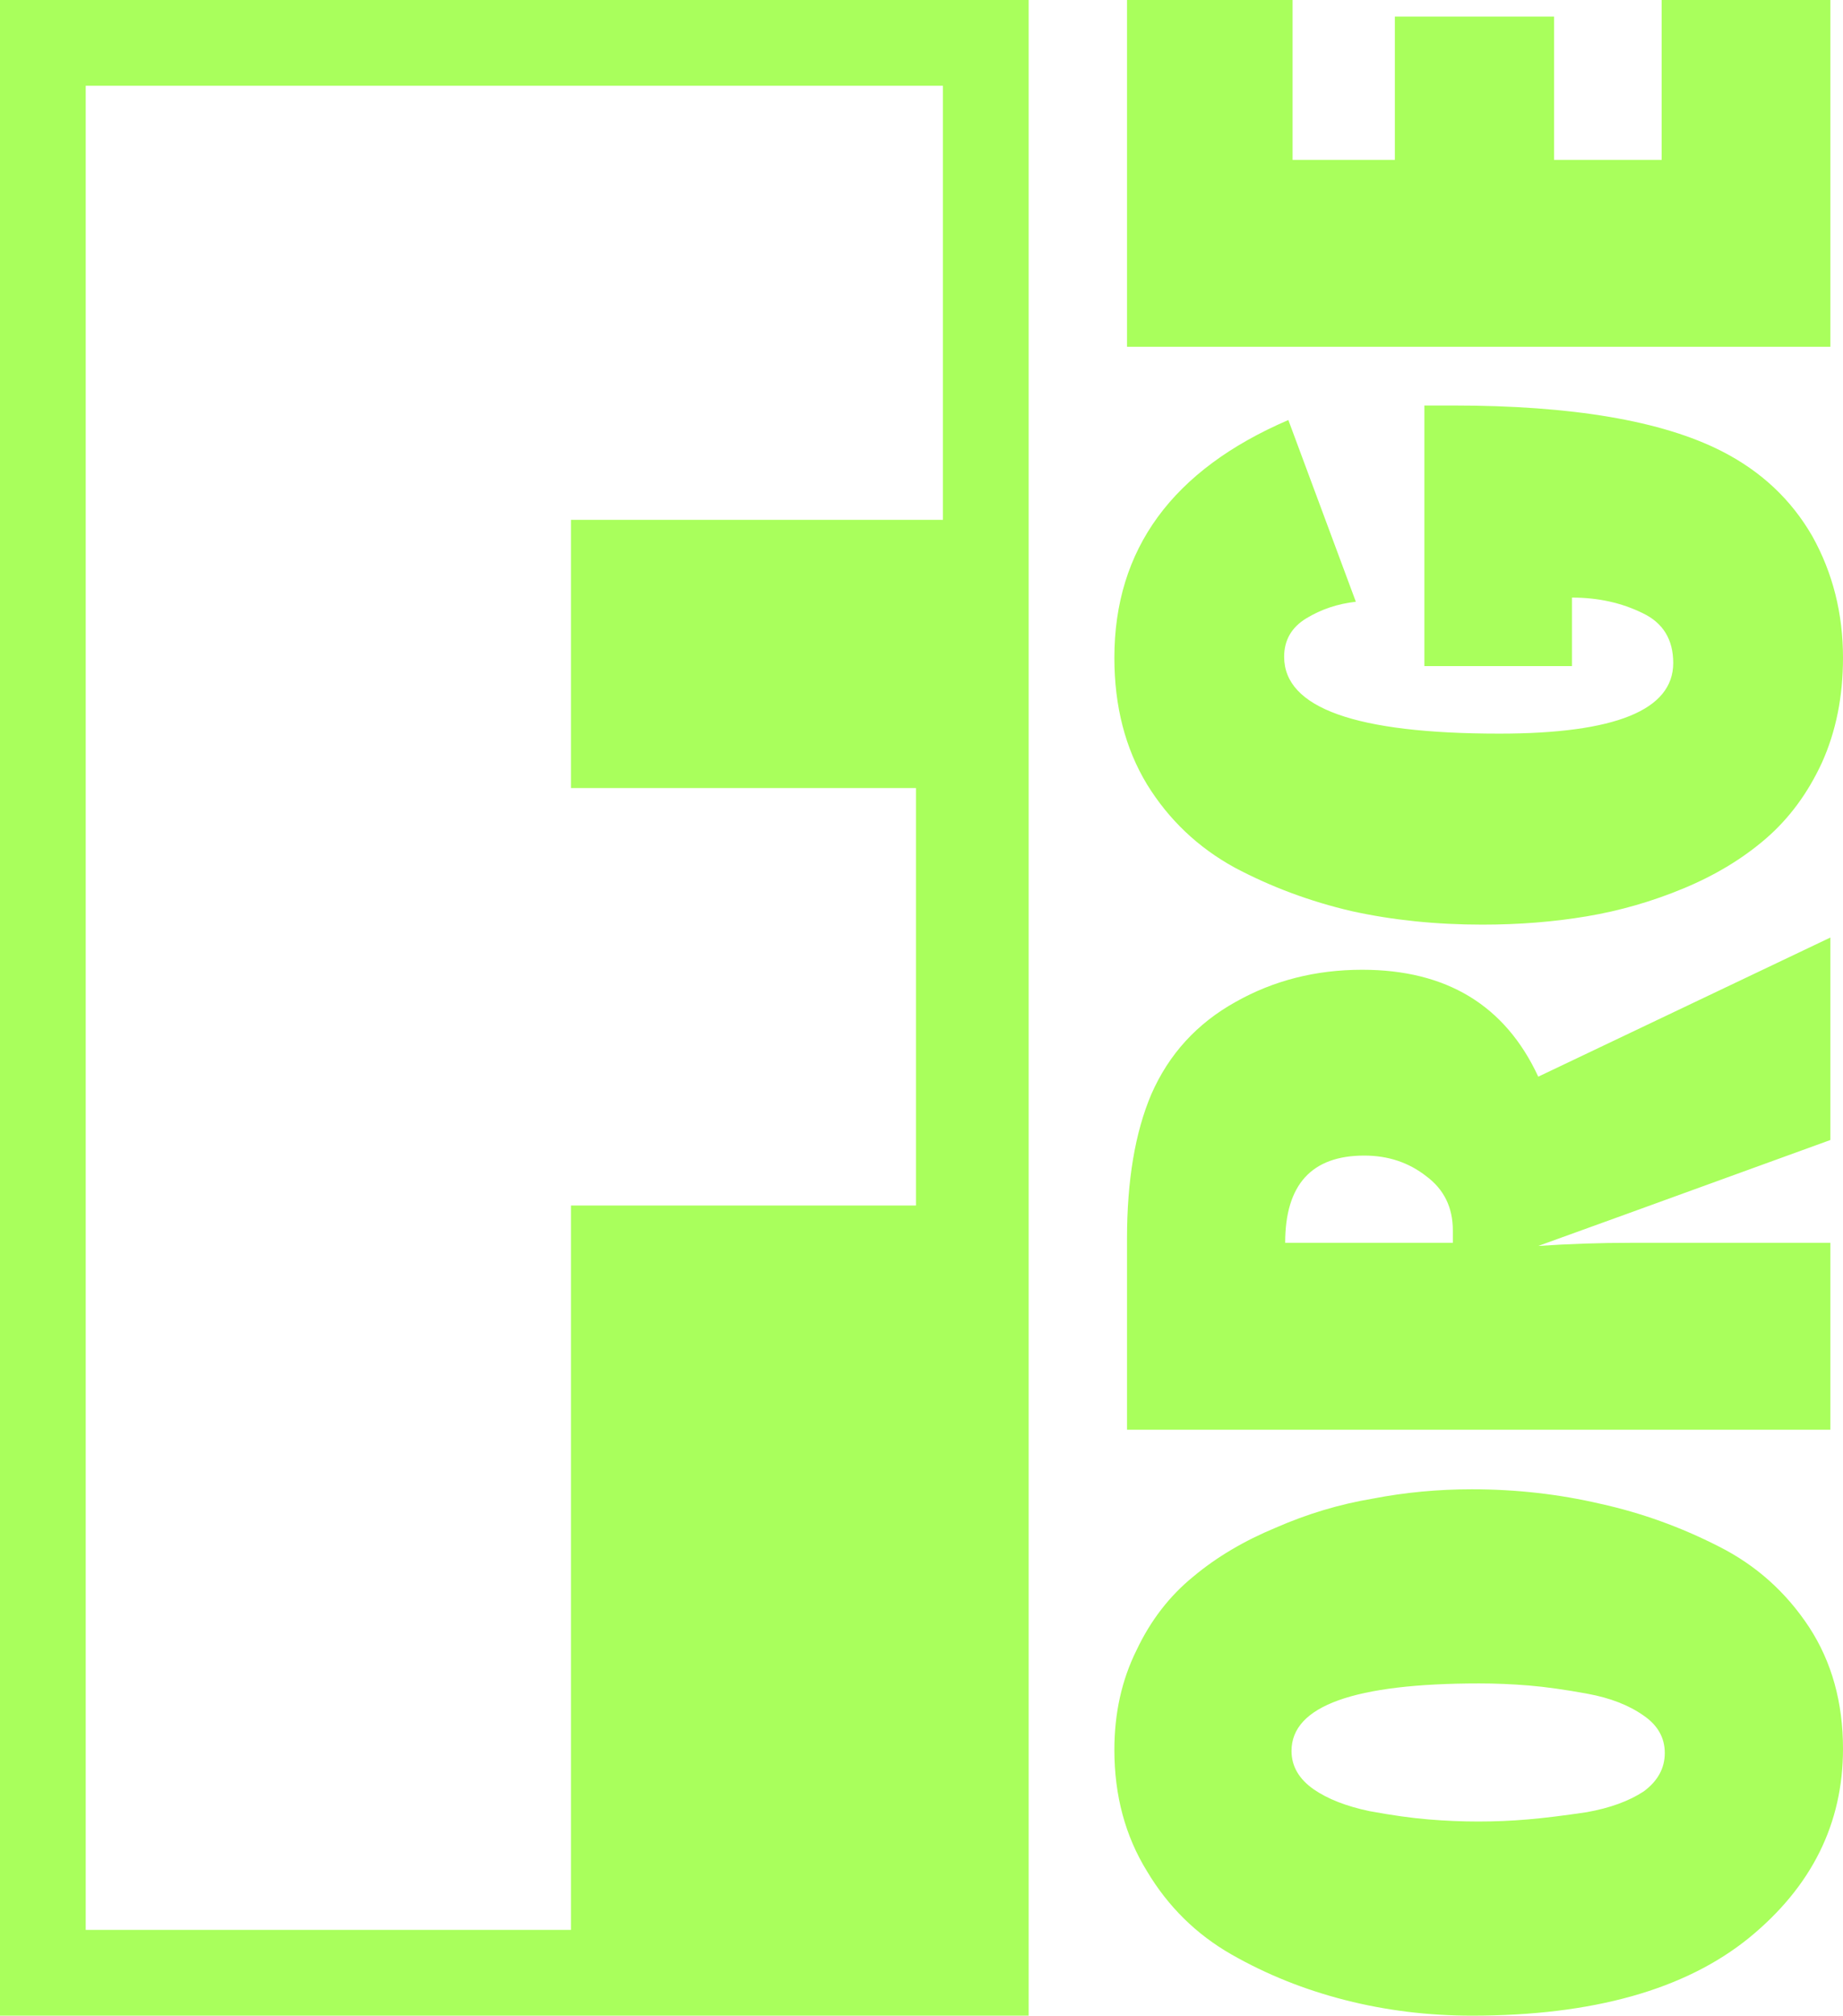 <svg width="43" height="47" viewBox="0 0 43 47" fill="none" xmlns="http://www.w3.org/2000/svg">
<path d="M34.34 34.726C35.373 34.726 36.374 34.839 37.342 35.065C38.293 35.275 39.211 35.605 40.097 36.057C40.966 36.493 41.672 37.123 42.213 37.946C42.738 38.753 43 39.697 43 40.778C43 42.521 42.27 43.99 40.81 45.184C39.318 46.395 37.161 47 34.34 47C33.323 47 32.339 46.879 31.388 46.637C30.437 46.395 29.551 46.04 28.731 45.572C27.911 45.104 27.255 44.458 26.763 43.635C26.254 42.812 26 41.868 26 40.802C26 39.947 26.172 39.172 26.517 38.478C26.845 37.784 27.288 37.211 27.845 36.759C28.386 36.307 29.026 35.928 29.764 35.622C30.502 35.299 31.257 35.073 32.028 34.944C32.782 34.798 33.553 34.726 34.34 34.726ZM34.512 39.253C31.593 39.253 30.133 39.778 30.133 40.827C30.133 41.182 30.305 41.48 30.65 41.722C30.978 41.948 31.412 42.118 31.954 42.231C32.478 42.328 32.938 42.392 33.331 42.424C33.725 42.457 34.111 42.473 34.488 42.473C34.881 42.473 35.267 42.457 35.644 42.424C36.021 42.392 36.48 42.336 37.022 42.255C37.563 42.158 38.006 41.997 38.35 41.771C38.678 41.529 38.842 41.23 38.842 40.875C38.842 40.52 38.678 40.229 38.35 40.004C38.006 39.761 37.571 39.592 37.046 39.495C36.522 39.398 36.062 39.334 35.669 39.301C35.275 39.269 34.889 39.253 34.512 39.253Z" fill="#A9FF5C"/>
<path d="M42.705 21.861V26.582C38.572 28.083 36.3 28.906 35.89 29.052C36.612 29.003 37.333 28.979 38.055 28.979H42.705V33.337L26.295 33.337L26.295 28.882C26.295 27.526 26.484 26.405 26.861 25.517C27.271 24.581 27.927 23.863 28.829 23.362C29.715 22.862 30.699 22.612 31.782 22.612C33.75 22.612 35.119 23.443 35.89 25.105L42.705 21.861ZM33.897 28.979V28.688C33.897 28.156 33.692 27.736 33.282 27.43C32.872 27.107 32.388 26.945 31.831 26.945C30.601 26.945 29.985 27.623 29.985 28.979H33.897Z" fill="#A9FF5C"/>
<path d="M33.233 9.455H33.897C36.685 9.455 38.777 9.811 40.171 10.521C41.089 10.989 41.794 11.65 42.286 12.506C42.762 13.361 43 14.306 43 15.338C43 16.242 42.836 17.057 42.508 17.784C42.18 18.494 41.745 19.083 41.204 19.551C40.663 20.019 40.023 20.406 39.285 20.713C38.547 21.02 37.793 21.237 37.022 21.366C36.251 21.496 35.439 21.56 34.586 21.56C33.504 21.56 32.487 21.455 31.535 21.245C30.568 21.02 29.657 20.681 28.805 20.229C27.952 19.761 27.271 19.115 26.763 18.292C26.254 17.453 26 16.468 26 15.338C26 12.805 27.353 10.957 30.059 9.794L31.634 14.031C31.207 14.079 30.822 14.209 30.478 14.418C30.133 14.628 29.961 14.927 29.961 15.314C29.961 16.509 31.634 17.106 34.98 17.106C37.686 17.106 39.039 16.557 39.039 15.459C39.039 14.911 38.801 14.523 38.326 14.297C37.834 14.055 37.284 13.934 36.677 13.934V15.532H33.233L33.233 9.455Z" fill="#A9FF5C"/>
<path d="M42.705 0V8.086H26.295L26.295 7.05838e-07L30.158 5.39696e-07L30.158 3.728L32.544 3.728L32.544 0.387L36.259 0.387V3.728H38.769V1.69317e-07L42.705 0Z" fill="#A9FF5C"/>
<path fill-rule="evenodd" clip-rule="evenodd" d="M24 0H0V47H24V0ZM13.321 12.121H22V2H2V45H13.321V28.109H21.371V18.375H13.321V12.121Z" fill="#A9FF5C"/>
</svg>
